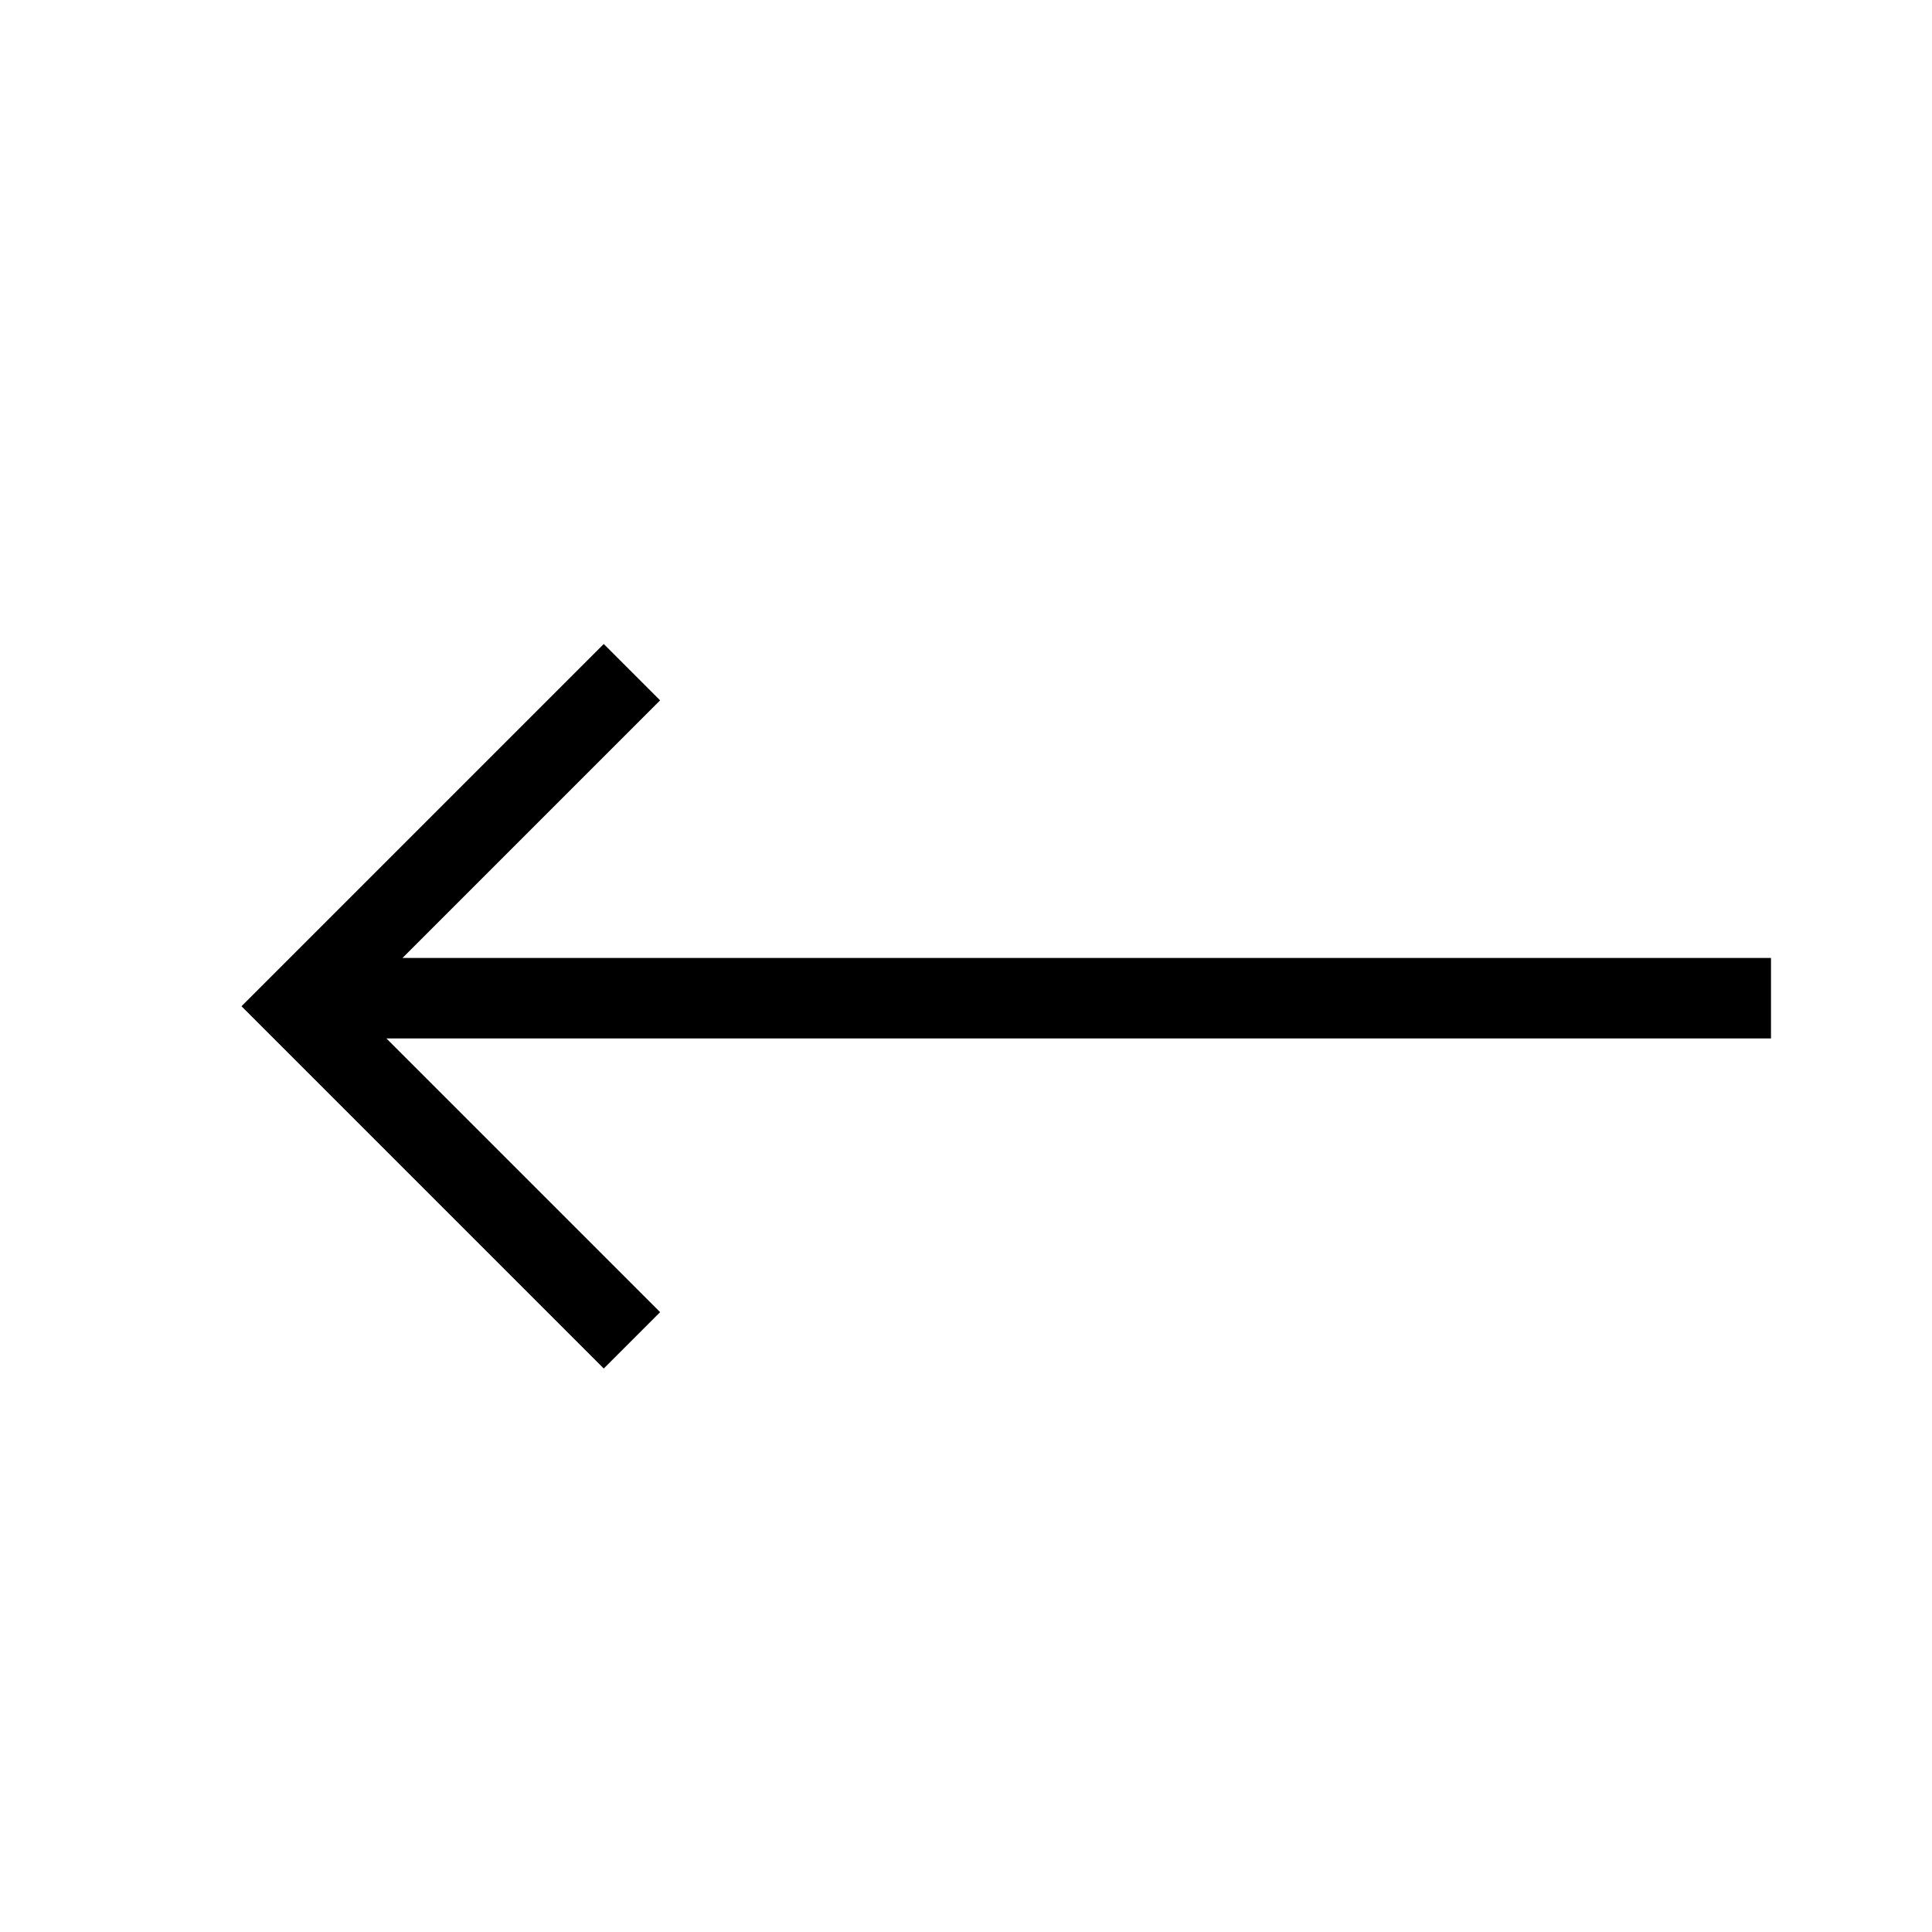 <svg xmlns="http://www.w3.org/2000/svg" xmlns:xlink="http://www.w3.org/1999/xlink" t="1650508489953" viewBox="0 0 1024 1024" version="1.1" p-id="3464" width="20" height="20" data-inject-url="https://open.ooofoo.com/themes/module/LY00012_1600/images/btn-l.svg" class="svg inline-block v-middle trans" exec=",imgsrcsvgnotonloadSVGInject,"><defs><style type="text/css">@font-face { font-family: feedback-iconfont; src: url("//at.alicdn.com/t/font_1031158_u69w8yhxdu.woff2?t=1630033759944") format("woff2"), url("//at.alicdn.com/t/font_1031158_u69w8yhxdu.woff?t=1630033759944") format("woff"), url("//at.alicdn.com/t/font_1031158_u69w8yhxdu.ttf?t=1630033759944") format("truetype"); }
</style></defs><path d="M213.333 507.733h725.333v42.667H204.8l145.067 145.067-29.867 29.867L128 533.333 320 341.333l29.867 29.867L213.333 507.733z" p-id="3465"></path></svg>
